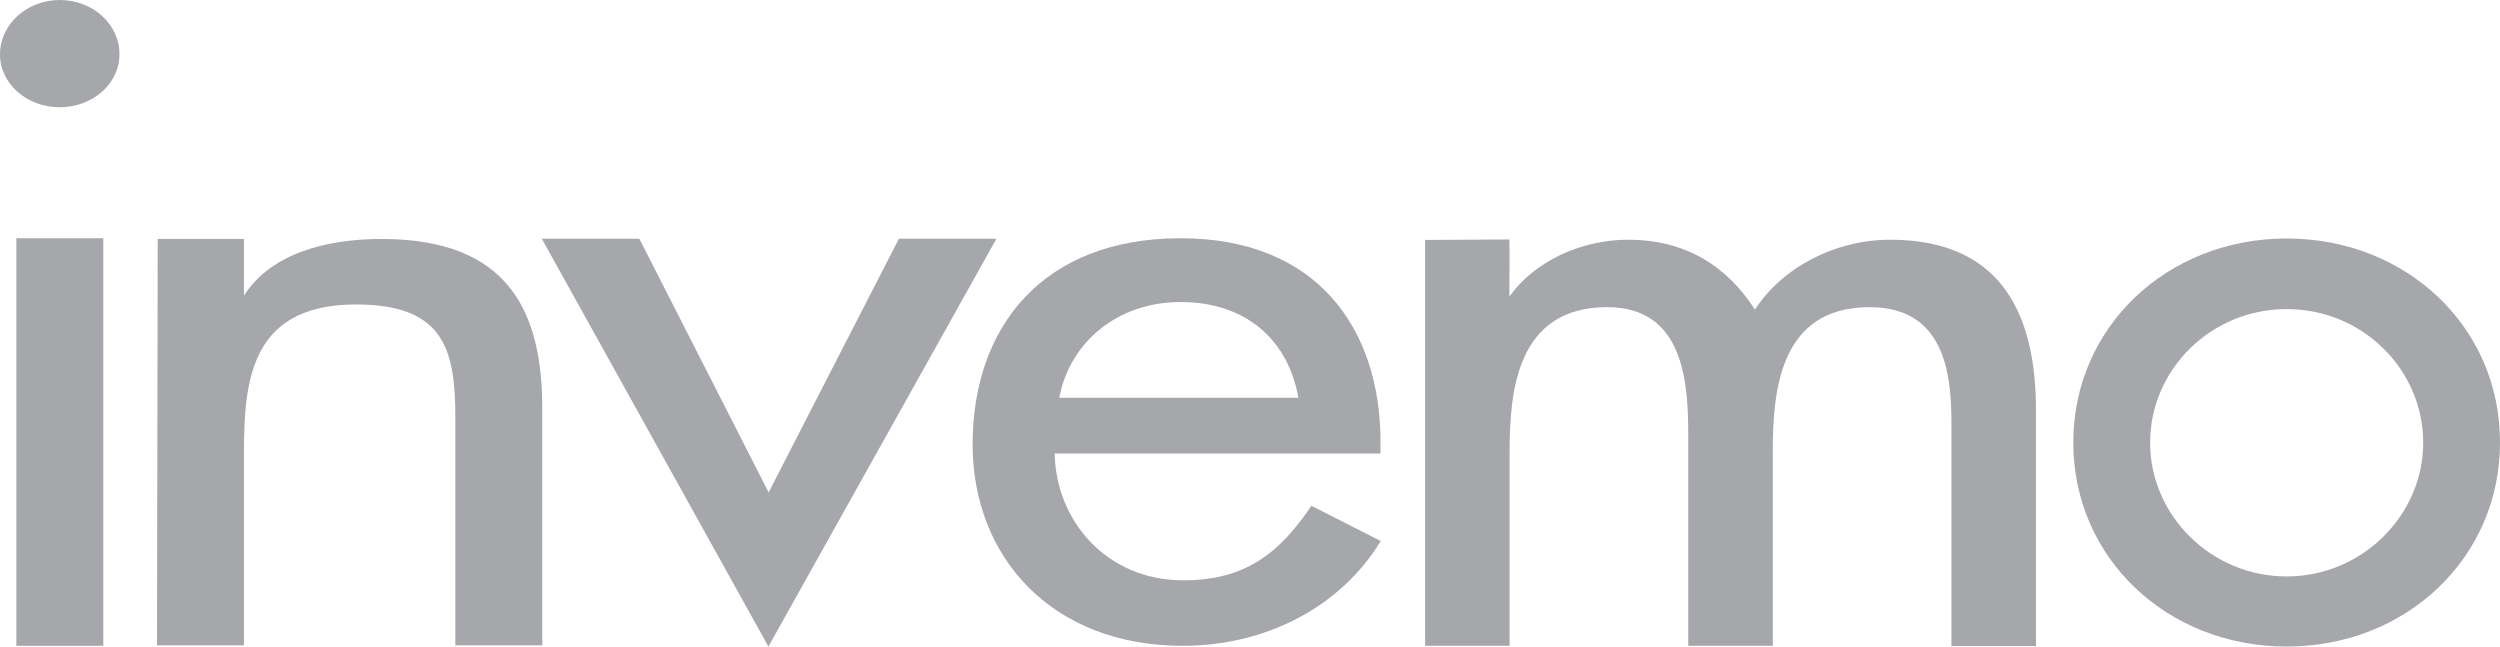 <svg xmlns="http://www.w3.org/2000/svg" width="116" height="30" viewBox="0 0 116 30" fill="none">
<title>Invemo</title>
<path d="M4.793 11.054H0.76V29.966H4.793V11.054Z" fill="#a5a7aa"/>
<path d="M70.034 11.111L66.123 11.134V29.966H70.045V20.975C70.045 18.118 70.391 14.252 74.581 14.252C78.201 14.252 78.335 17.891 78.335 20.272V29.966H82.257V20.975C82.257 18.163 82.559 14.252 86.749 14.252C90.19 14.252 90.547 17.268 90.547 19.614V29.977H94.469V19.025C94.469 14.875 93.073 11.123 87.71 11.123C85.14 11.123 82.693 12.415 81.43 14.365C80.123 12.336 78.201 11.123 75.542 11.123C73.318 11.123 71.162 12.165 70.034 13.764L70.045 11.667" fill="#a5a7aa"/>
<path d="M29.665 11.077H25.14L35.654 30L46.235 11.077H41.709L35.665 22.846L29.665 11.077Z" fill="#a5a7aa"/>
<path fill-rule="evenodd" clip-rule="evenodd" d="M106.101 11.066C100.559 11.066 96.201 15.17 96.201 20.533C96.201 25.896 100.559 30 106.101 30C111.642 30 116 25.896 116 20.533C116.011 15.17 111.654 11.066 106.101 11.066ZM106.101 14.342C109.631 14.342 112.436 17.154 112.436 20.544C112.436 23.889 109.62 26.746 106.101 26.746C102.581 26.746 99.765 23.9 99.765 20.544C99.765 17.154 102.581 14.342 106.101 14.342Z" fill="#a5a7aa"/>
<path d="M7.318 11.088L7.285 29.943H11.318V21.485C11.318 18.141 11.318 14.127 16.514 14.127C20.637 14.127 21.128 16.259 21.128 19.399V29.943H25.162V18.968C25.162 14.479 23.62 11.088 17.709 11.088C15.151 11.088 12.581 11.746 11.318 13.719V11.088" fill="#a5a7aa"/>
<path fill-rule="evenodd" clip-rule="evenodd" d="M64.056 21.043V20.51C64.056 15.227 61.095 11.054 54.782 11.054C48.391 11.054 45.129 15.159 45.129 20.624C45.129 25.862 48.816 29.966 54.871 29.966C58.726 29.966 62.201 28.175 64.067 25.102L60.849 23.469C59.408 25.601 57.844 26.927 54.916 26.927C51.274 26.927 48.983 24.082 48.938 21.043H64.056ZM49.151 18.458C49.62 15.918 51.821 14.014 54.782 14.014C57.832 14.014 59.776 15.794 60.246 18.458H49.151Z" fill="#a5a7aa"/>
<path d="M2.771 0C1.251 0 0 1.122 0 2.528C0 3.889 1.251 4.977 2.771 4.977C4.29 4.977 5.542 3.889 5.542 2.528C5.553 1.122 4.302 0 2.771 0Z" fill="#a5a7aa"/>
</svg>
